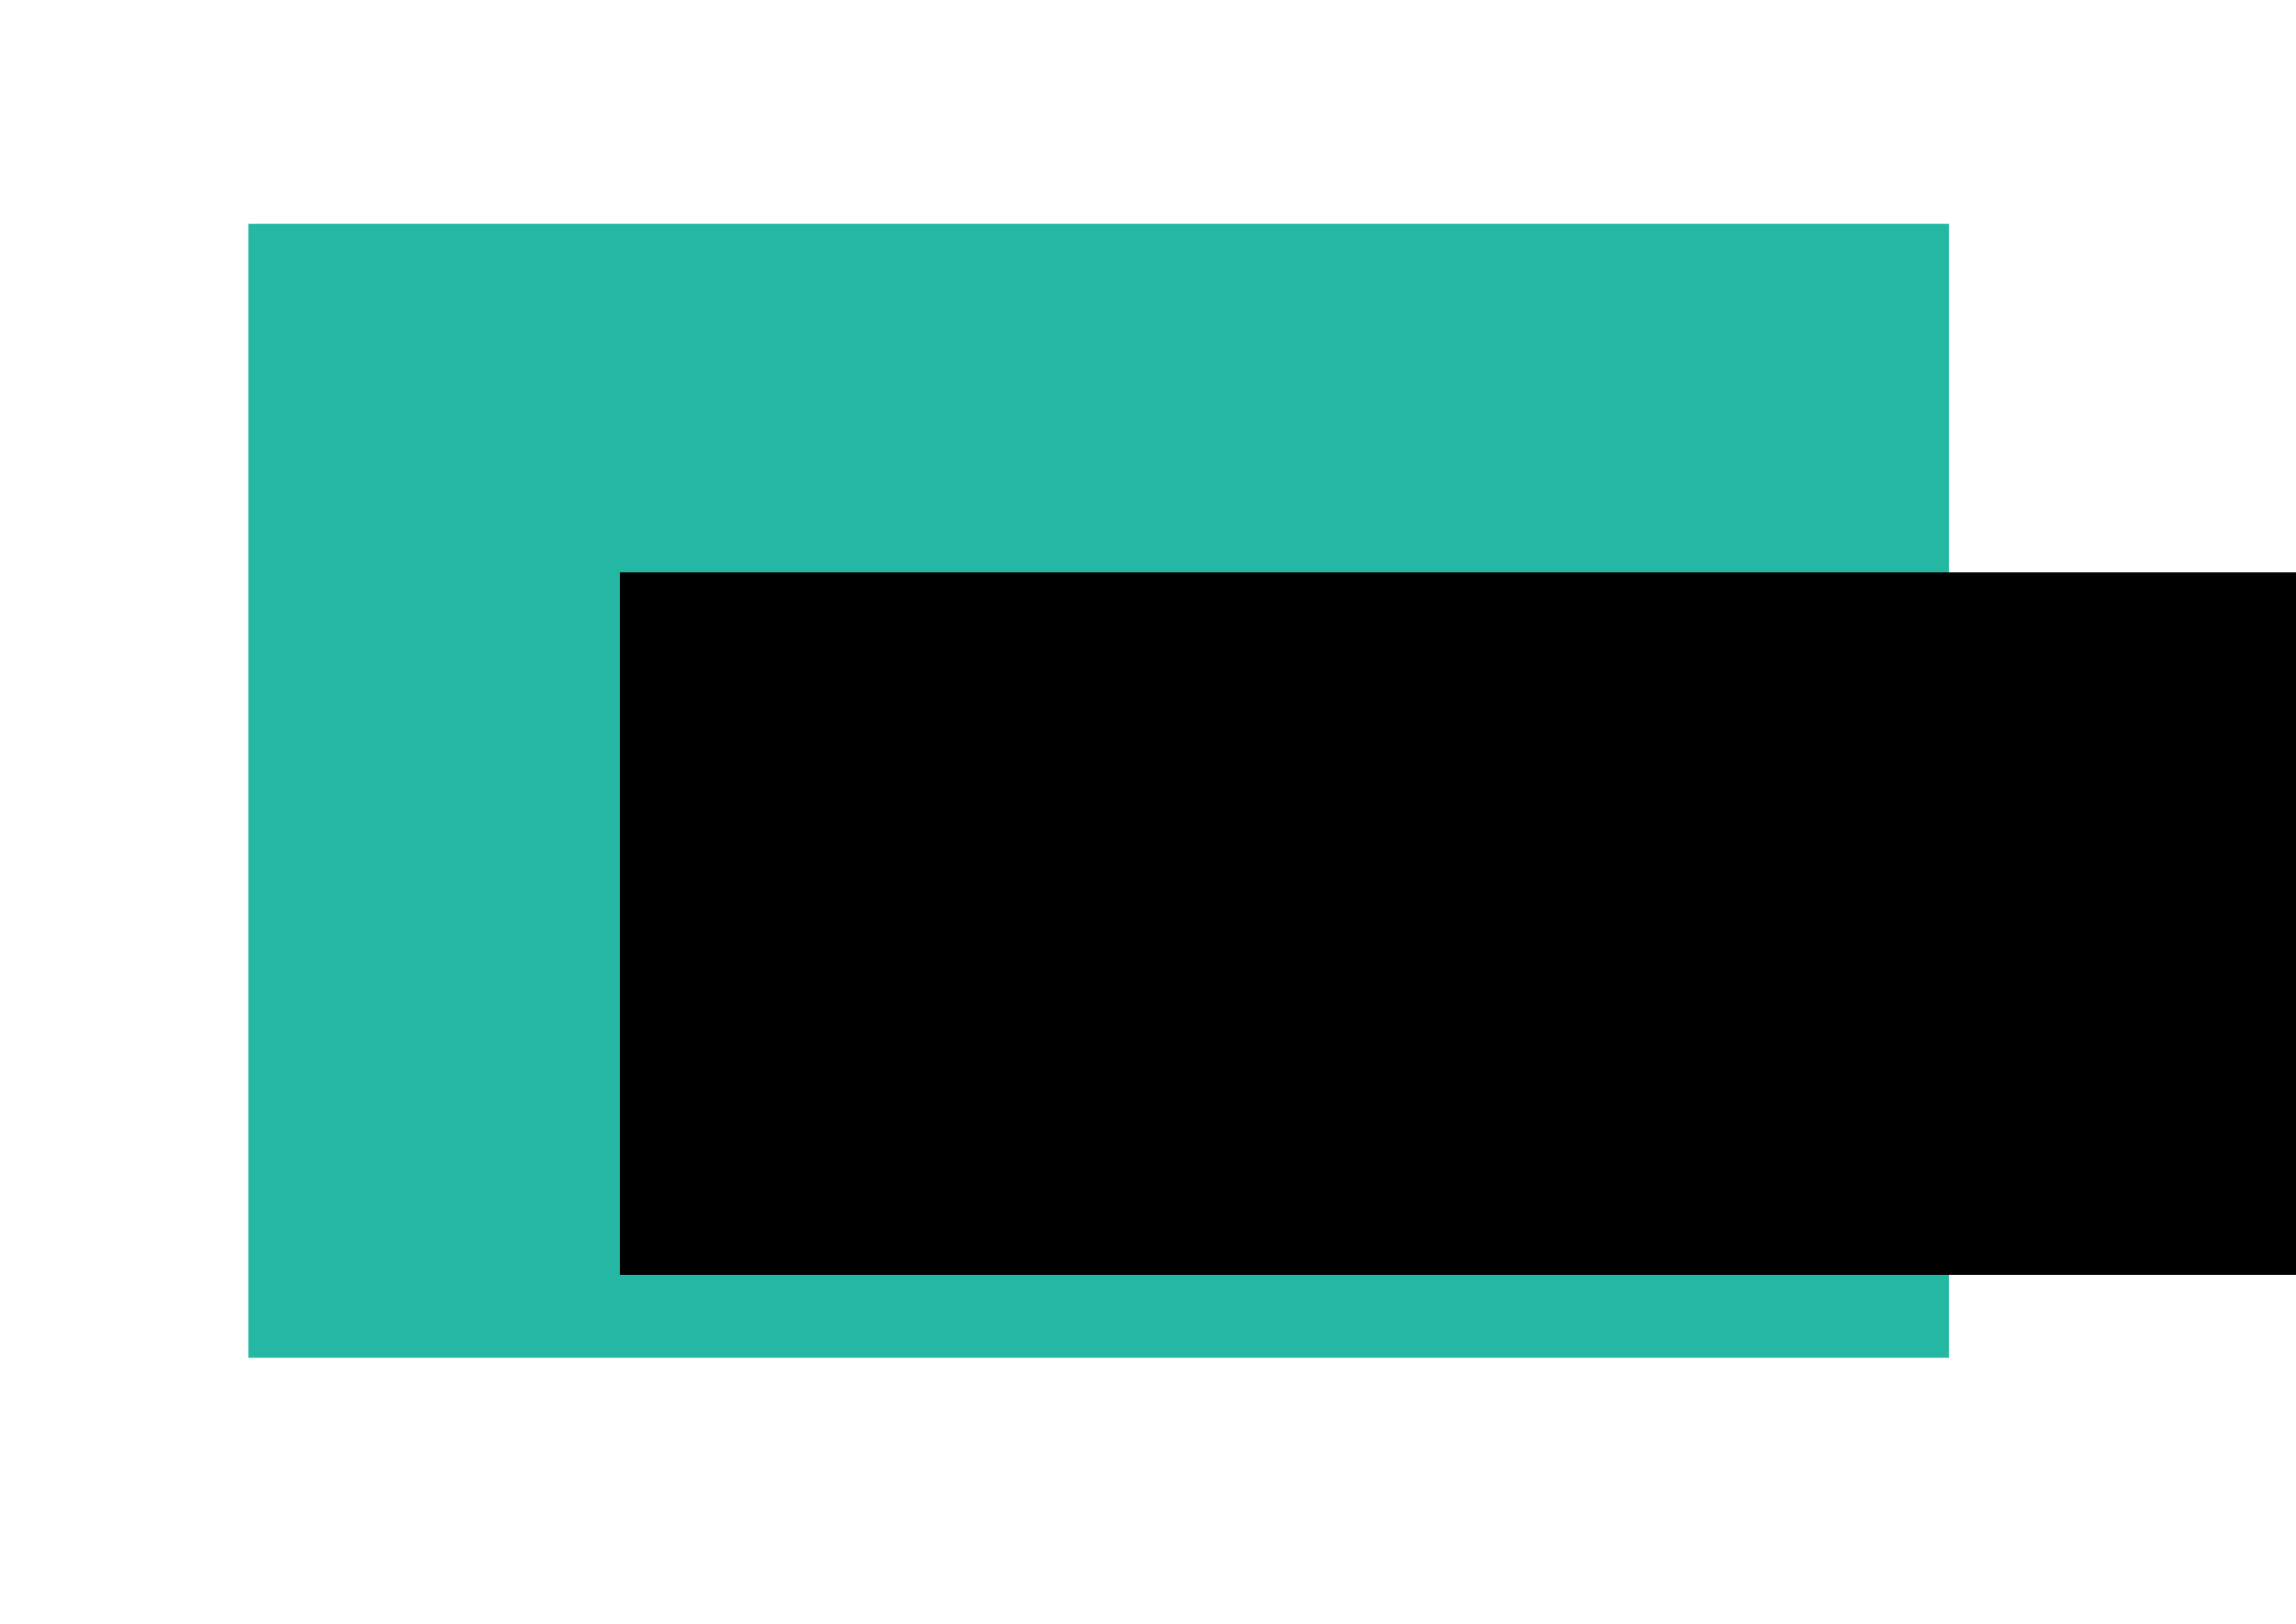 <?xml version="1.0" encoding="UTF-8" standalone="no"?>
<!-- Created with Inkscape (http://www.inkscape.org/) -->

<svg
        xmlns:dc="http://purl.org/dc/elements/1.1/"
        xmlns:cc="http://creativecommons.org/ns#"
        xmlns:rdf="http://www.w3.org/1999/02/22-rdf-syntax-ns#"
        xmlns:svg="http://www.w3.org/2000/svg"
        xmlns="http://www.w3.org/2000/svg"
        xmlns:sodipodi="http://sodipodi.sourceforge.net/DTD/sodipodi-0.dtd"
        xmlns:inkscape="http://www.inkscape.org/namespaces/inkscape"
        width="297mm"
        height="210mm"
        viewBox="0 0 297 210"
        version="1.1"
        id="svg8"
        inkscape:version="0.92.4 (5da689c313, 2019-01-14)"
        sodipodi:docname="logo-v4.svg">
    <defs
            id="defs2"/>
    <sodipodi:namedview
            id="base"
            pagecolor="#ffffff"
            bordercolor="#666666"
            borderopacity="1.0"
            inkscape:pageopacity="0.0"
            inkscape:pageshadow="2"
            inkscape:zoom="0.7"
            inkscape:cx="393.78942"
            inkscape:cy="411.36487"
            inkscape:document-units="mm"
            inkscape:current-layer="layer1"
            showgrid="false"
            inkscape:window-width="1600"
            inkscape:window-height="877"
            inkscape:window-x="-8"
            inkscape:window-y="-8"
            inkscape:window-maximized="1"/>
    <g
            inkscape:label="Ebene 1"
            inkscape:groupmode="layer"
            id="layer1"
            transform="translate(0,-87)">
        <rect
                style="fill:#24b7a4;fill-opacity:1;stroke-width:0.313"
                id="rect3725"
                width="219.982"
                height="146.655"
                x="32.128"
                y="115.949"/>
        <flowRoot
                xml:space="preserve"
                id="flowRoot3713"
                style="font-style:normal;font-weight:normal;font-size:40px;line-height:1.25;font-family:sans-serif;letter-spacing:0px;word-spacing:0px;fill:#000000;fill-opacity:1;stroke:none"
                transform="matrix(0.265,0,0,0.265,44.601,98.339)"
                inkscape:export-xdpi="31.933075"
                inkscape:export-ydpi="31.933075"><flowRegion
         id="flowRegion3715"><rect
           id="rect3717"
           width="860"
           height="342.857"
           x="134.286"
           y="236.558" /></flowRegion>
            <flowPara
                    id="flowPara3719"
                    style="font-size:144px;-inkscape-font-specification:Calibri;font-family:Calibri;font-weight:normal;font-style:normal;font-stretch:normal;font-variant:normal"><flowSpan
           style="fill:#ffffff"
           id="flowSpan3721">USO</flowSpan>
                <flowSpan
                        style="fill:#993366;fill-opacity:1"
                        id="flowSpan3723">dy</flowSpan></flowPara></flowRoot>
    </g>
</svg>
